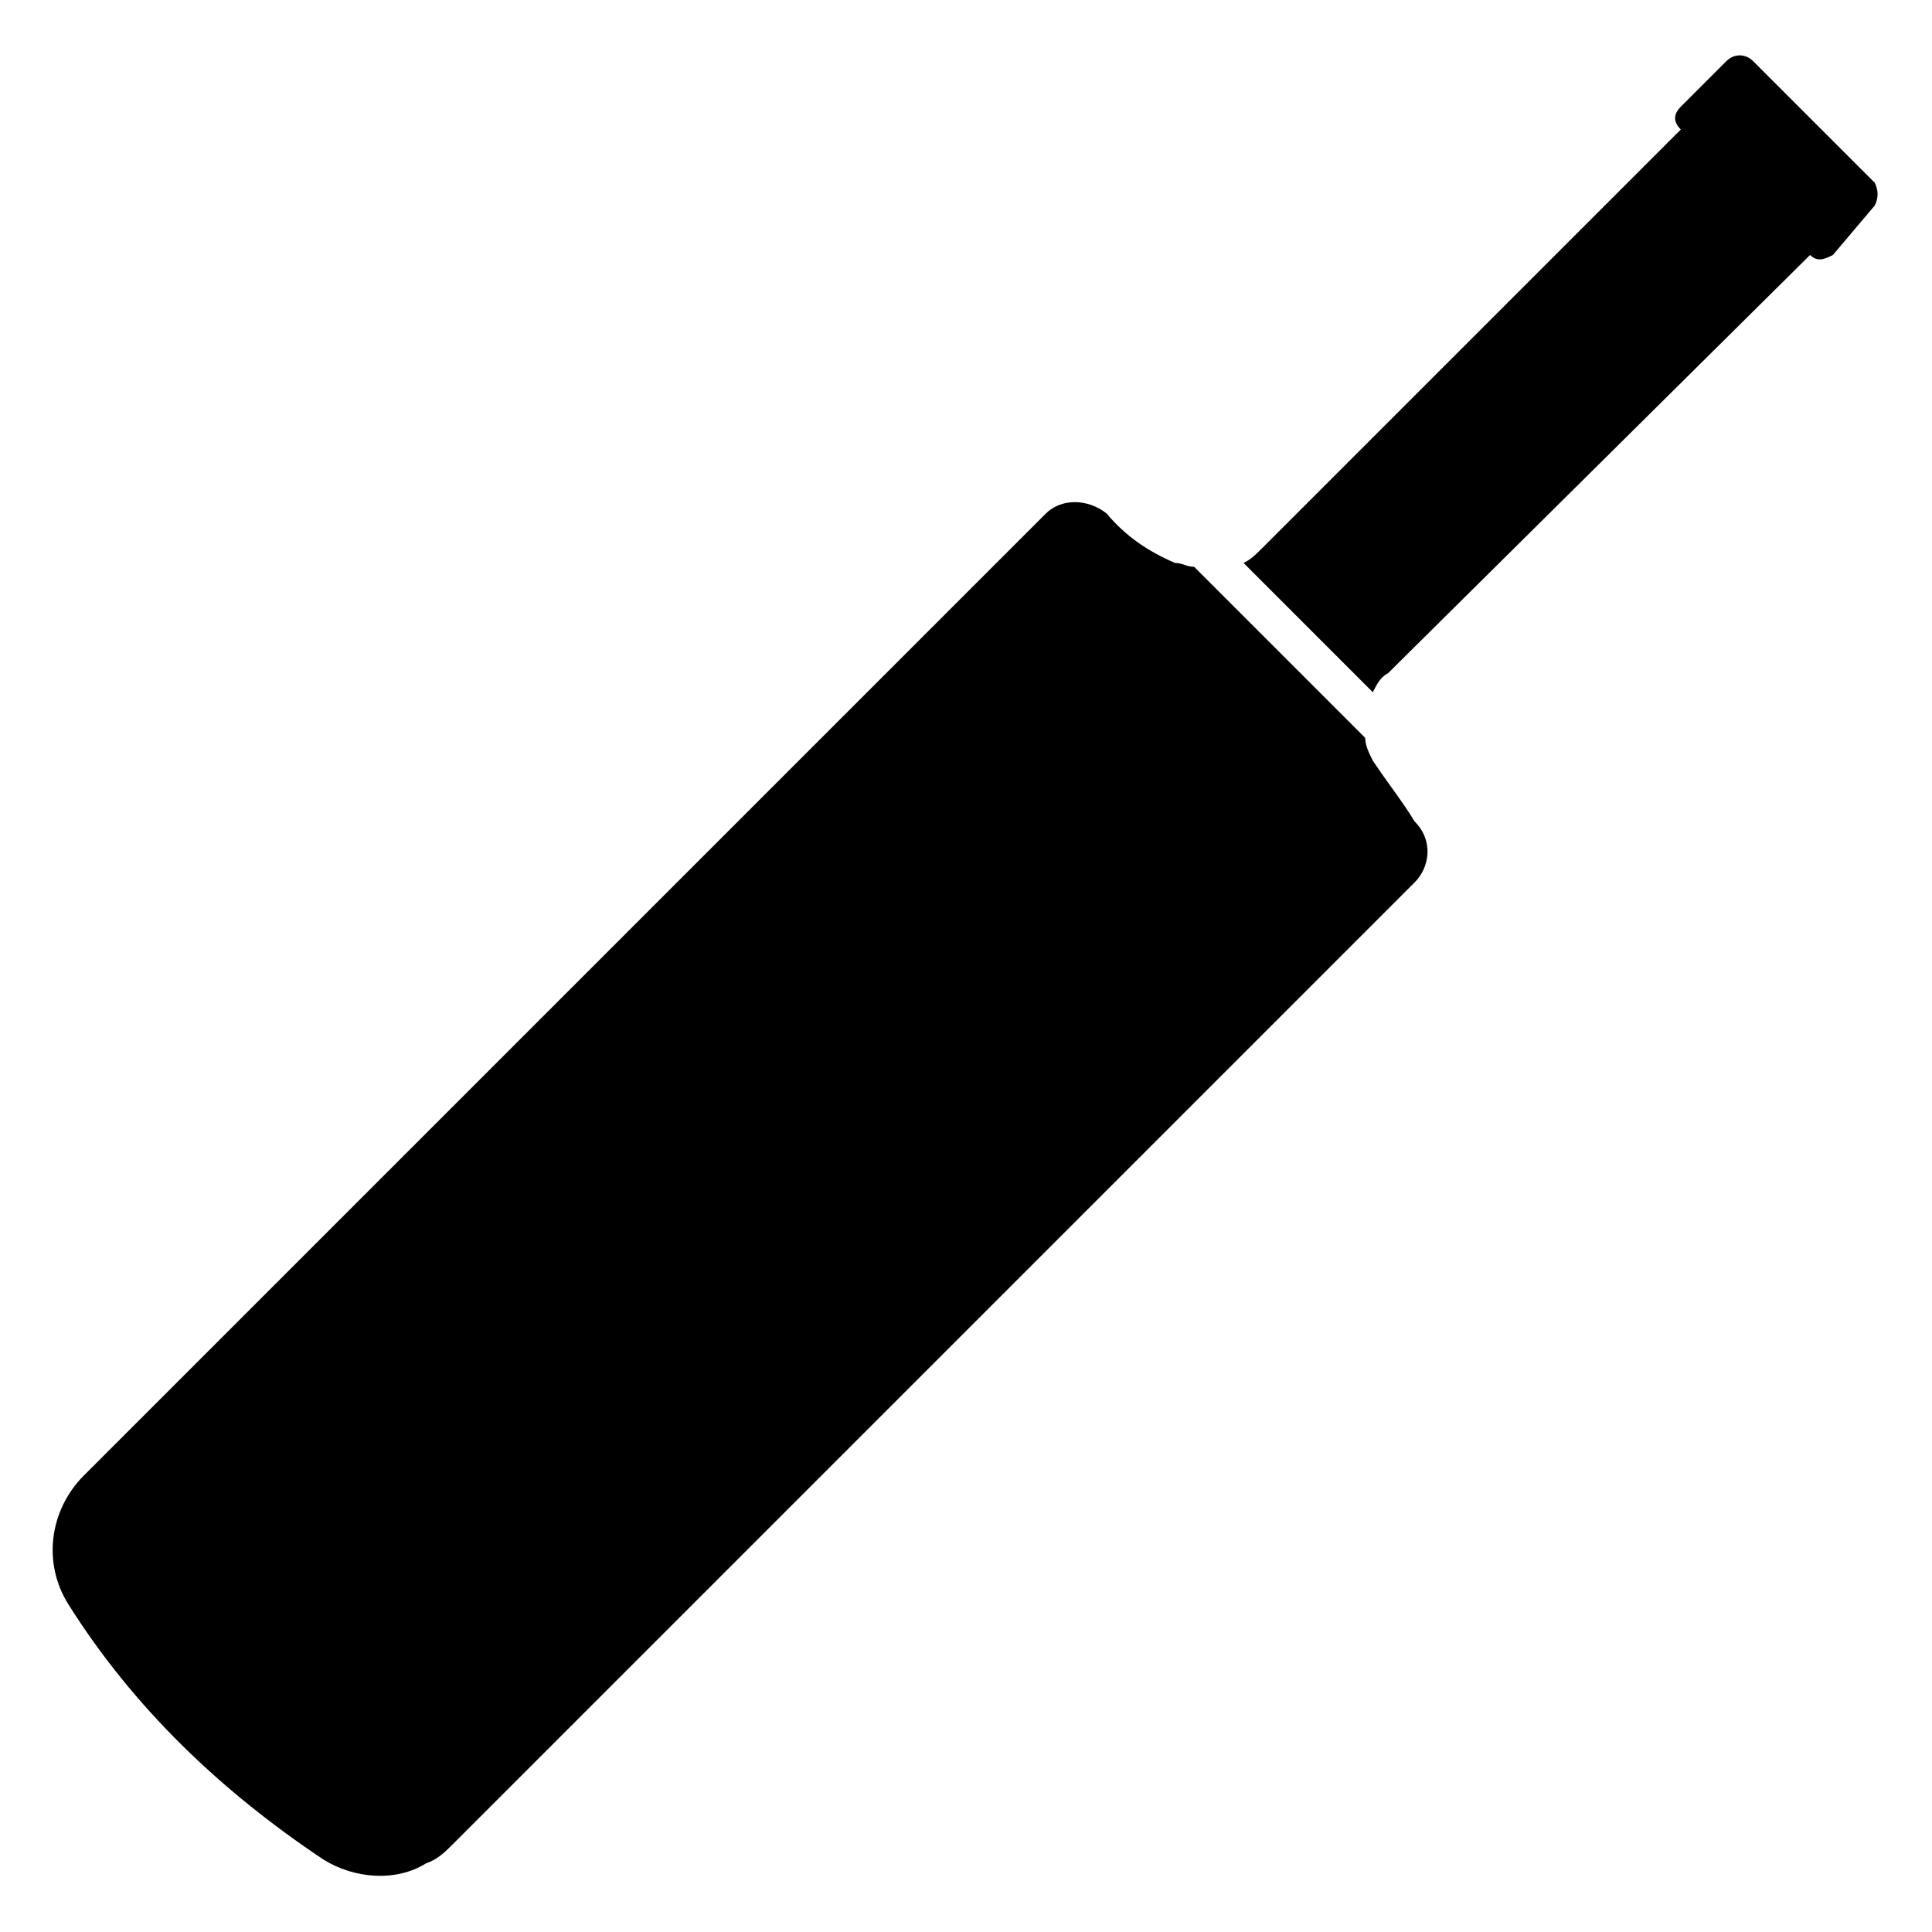 <?xml version="1.0" encoding="UTF-8"?>
<!-- Uploaded to: SVG Repo, www.svgrepo.com, Generator: SVG Repo Mixer Tools -->
<svg fill="#000000" width="800px" height="800px" version="1.1" viewBox="144 144 512 512" xmlns="http://www.w3.org/2000/svg">
 <g>
  <path d="m507.81 345.59c-1.008-2.016-2.016-4.031-2.016-6.047l-45.34-45.34c-2.016 0-3.023-1.008-5.039-1.008-7.055-3.023-13.098-7.055-18.137-13.098-5.039-4.031-12.09-4.031-16.121 0l-254.93 254.93c-9.07 9.07-11.082 23.176-4.031 34.258 17.129 27.207 40.305 49.375 67.512 67.512 8.062 5.039 19.145 6.047 27.207 1.008 3.023-1.008 5.039-3.023 7.055-5.039l254.93-254.93c4.031-4.031 5.039-11.082 0-16.121-3.023-5.039-7.055-10.078-11.086-16.125z"/>
  <path d="m640.82 192.43-32.242-32.242c-2.019-2.016-5.039-2.016-7.055-0.004l-12.09 12.09c-2.016 2.016-2.016 4.031 0 6.047l-110.84 110.84c-2.016 2.016-3.023 3.023-5.039 4.031l34.258 34.258c1.008-2.016 2.016-4.031 4.031-5.039l111.85-110.84c2.016 2.016 4.031 1.008 6.047 0l11.082-13.094c1.008-2.016 1.008-4.031 0-6.047z"/>
 </g>
</svg>